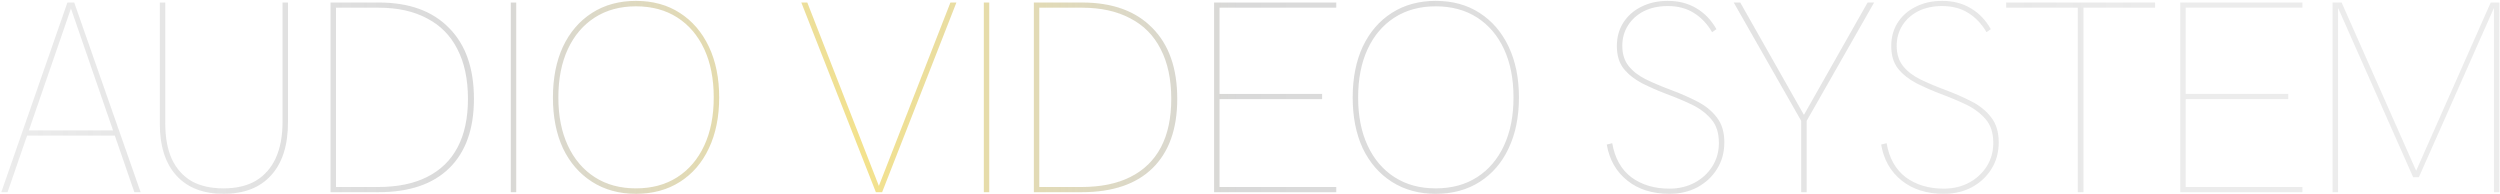 <svg width="1470" height="114" viewBox="0 0 1470 114" fill="none" xmlns="http://www.w3.org/2000/svg">
<path opacity="0.5" d="M0.76 113L39.64 1.48H43.64L82.68 113H79L41.72 5L4.44 113H0.76ZM14.84 79.72L15.96 76.68H67.48L68.6 79.72H14.84ZM131.411 113.96C119.465 113.96 110.238 110.387 103.731 103.24C97.225 96.093 93.971 85.907 93.971 72.68V1.48H97.171V72.52C97.171 80.733 98.451 87.72 101.011 93.48C103.678 99.133 107.518 103.453 112.531 106.44C117.651 109.32 123.945 110.76 131.411 110.76C138.985 110.76 145.331 109.267 150.451 106.28C155.571 103.187 159.465 98.76 162.131 93C164.798 87.133 166.131 80.04 166.131 71.72V1.48H169.331V71.88C169.331 85.427 166.025 95.827 159.411 103.08C152.905 110.333 143.571 113.96 131.411 113.96ZM194.357 113V1.48H222.677C240.491 1.48 254.251 6.44 263.957 16.36C273.771 26.173 278.677 40.093 278.677 58.12C278.677 75.827 273.824 89.427 264.118 98.92C254.517 108.307 240.651 113 222.517 113H194.357ZM197.557 109.96H222.197C233.717 109.96 243.371 107.987 251.157 104.04C259.051 100.093 265.024 94.28 269.077 86.6C273.131 78.92 275.158 69.427 275.158 58.12C275.158 46.6 273.078 36.84 268.917 28.84C264.864 20.84 258.891 14.813 250.997 10.76C243.211 6.6 233.717 4.52 222.517 4.52H197.557V109.96ZM300.339 113V1.48H303.539V113H300.339ZM373.917 113.96C364.104 113.96 355.517 111.613 348.157 106.92C340.797 102.227 335.091 95.667 331.037 87.24C327.091 78.707 325.117 68.733 325.117 57.32C325.117 45.907 327.091 35.933 331.037 27.4C335.091 18.867 340.797 12.253 348.157 7.56C355.517 2.867 364.104 0.52 373.917 0.52C383.837 0.52 392.424 2.867 399.677 7.56C407.037 12.253 412.744 18.867 416.797 27.4C420.851 35.933 422.877 45.907 422.877 57.32C422.877 68.733 420.851 78.707 416.797 87.24C412.851 95.667 407.197 102.227 399.837 106.92C392.477 111.613 383.837 113.96 373.917 113.96ZM373.917 110.76C383.304 110.76 391.411 108.573 398.237 104.2C405.064 99.827 410.344 93.64 414.077 85.64C417.811 77.64 419.677 68.2 419.677 57.32C419.677 46.333 417.811 36.84 414.077 28.84C410.344 20.84 405.064 14.653 398.237 10.28C391.411 5.907 383.304 3.72 373.917 3.72C364.637 3.72 356.584 5.907 349.757 10.28C342.931 14.653 337.651 20.84 333.917 28.84C330.184 36.84 328.317 46.333 328.317 57.32C328.317 68.2 330.184 77.64 333.917 85.64C337.651 93.64 342.931 99.827 349.757 104.2C356.584 108.573 364.637 110.76 373.917 110.76ZM515.011 113L471.171 1.48H474.691L516.771 109.32L558.851 1.48H562.371L518.691 113H515.011ZM578.483 113V1.48H581.683V113H578.483ZM607.901 113V1.48H636.221C654.035 1.48 667.795 6.44 677.501 16.36C687.315 26.173 692.221 40.093 692.221 58.12C692.221 75.827 687.368 89.427 677.661 98.92C668.061 108.307 654.195 113 636.061 113H607.901ZM611.101 109.96H635.741C647.261 109.96 656.915 107.987 664.701 104.04C672.595 100.093 678.568 94.28 682.621 86.6C686.675 78.92 688.701 69.427 688.701 58.12C688.701 46.6 686.621 36.84 682.461 28.84C678.408 20.84 672.435 14.813 664.541 10.76C656.755 6.6 647.261 4.52 636.061 4.52H611.101V109.96ZM713.882 113V1.48H785.722V4.52H717.082V55.24H777.402V58.28H717.082V109.96H785.722V113H713.882ZM844.18 113.96C834.367 113.96 825.78 111.613 818.42 106.92C811.06 102.227 805.353 95.667 801.3 87.24C797.353 78.707 795.38 68.733 795.38 57.32C795.38 45.907 797.353 35.933 801.3 27.4C805.353 18.867 811.06 12.253 818.42 7.56C825.78 2.867 834.367 0.52 844.18 0.52C854.1 0.52 862.687 2.867 869.94 7.56C877.3 12.253 883.007 18.867 887.06 27.4C891.113 35.933 893.14 45.907 893.14 57.32C893.14 68.733 891.113 78.707 887.06 87.24C883.113 95.667 877.46 102.227 870.1 106.92C862.74 111.613 854.1 113.96 844.18 113.96ZM844.18 110.76C853.567 110.76 861.673 108.573 868.5 104.2C875.327 99.827 880.607 93.64 884.34 85.64C888.073 77.64 889.94 68.2 889.94 57.32C889.94 46.333 888.073 36.84 884.34 28.84C880.607 20.84 875.327 14.653 868.5 10.28C861.673 5.907 853.567 3.72 844.18 3.72C834.9 3.72 826.847 5.907 820.02 10.28C813.193 14.653 807.913 20.84 804.18 28.84C800.447 36.84 798.58 46.333 798.58 57.32C798.58 68.2 800.447 77.64 804.18 85.64C807.913 93.64 813.193 99.827 820.02 104.2C826.847 108.573 834.9 110.76 844.18 110.76ZM981.594 113.96C971.567 113.96 963.3 111.347 956.794 106.12C950.287 100.893 946.287 93.853 944.794 85L947.994 84.2C949.487 92.947 953.22 99.613 959.194 104.2C965.274 108.68 972.74 110.92 981.594 110.92C987.14 110.92 992.1 109.747 996.474 107.4C1000.85 105.053 1004.31 101.853 1006.87 97.8C1009.43 93.747 1010.71 89.16 1010.71 84.04C1010.71 78.173 1009.22 73.533 1006.23 70.12C1003.25 66.6 999.407 63.72 994.714 61.48C990.02 59.24 985.06 57.16 979.834 55.24C974.82 53.32 970.074 51.24 965.594 49C961.114 46.653 957.487 43.773 954.714 40.36C952.047 36.947 950.714 32.52 950.714 27.08C950.714 21.96 951.94 17.427 954.394 13.48C956.954 9.427 960.474 6.28 964.954 4.04C969.54 1.693 974.767 0.52 980.634 0.52C987.034 0.52 992.634 1.96 997.434 4.84C1002.34 7.72 1006.29 11.827 1009.27 17.16L1006.71 18.92C1003.94 14.12 1000.42 10.387 996.154 7.72C991.887 4.947 986.714 3.56 980.634 3.56C975.3 3.56 970.607 4.573 966.554 6.6C962.607 8.627 959.514 11.4 957.274 14.92C955.034 18.44 953.914 22.44 953.914 26.92C953.914 31.72 955.14 35.667 957.594 38.76C960.047 41.853 963.407 44.467 967.674 46.6C972.047 48.733 976.954 50.813 982.394 52.84C988.154 54.973 993.38 57.267 998.074 59.72C1002.87 62.173 1006.71 65.32 1009.59 69.16C1012.47 72.893 1013.91 77.747 1013.91 83.72C1013.91 89.587 1012.47 94.813 1009.59 99.4C1006.82 103.88 1002.98 107.453 998.074 110.12C993.274 112.68 987.78 113.96 981.594 113.96ZM1059.11 113V71.08L1019.43 1.48H1023.27L1060.71 67.56L1098.15 1.48H1101.99L1062.31 71.08V113H1059.11ZM1142.93 113.96C1132.9 113.96 1124.64 111.347 1118.13 106.12C1111.62 100.893 1107.62 93.853 1106.13 85L1109.33 84.2C1110.82 92.947 1114.56 99.613 1120.53 104.2C1126.61 108.68 1134.08 110.92 1142.93 110.92C1148.48 110.92 1153.44 109.747 1157.81 107.4C1162.18 105.053 1165.65 101.853 1168.21 97.8C1170.77 93.747 1172.05 89.16 1172.05 84.04C1172.05 78.173 1170.56 73.533 1167.57 70.12C1164.58 66.6 1160.74 63.72 1156.05 61.48C1151.36 59.24 1146.4 57.16 1141.17 55.24C1136.16 53.32 1131.41 51.24 1126.93 49C1122.45 46.653 1118.82 43.773 1116.05 40.36C1113.38 36.947 1112.05 32.52 1112.05 27.08C1112.05 21.96 1113.28 17.427 1115.73 13.48C1118.29 9.427 1121.81 6.28 1126.29 4.04C1130.88 1.693 1136.1 0.52 1141.97 0.52C1148.37 0.52 1153.97 1.96 1158.77 4.84C1163.68 7.72 1167.62 11.827 1170.61 17.16L1168.05 18.92C1165.28 14.12 1161.76 10.387 1157.49 7.72C1153.22 4.947 1148.05 3.56 1141.97 3.56C1136.64 3.56 1131.94 4.573 1127.89 6.6C1123.94 8.627 1120.85 11.4 1118.61 14.92C1116.37 18.44 1115.25 22.44 1115.25 26.92C1115.25 31.72 1116.48 35.667 1118.93 38.76C1121.38 41.853 1124.74 44.467 1129.01 46.6C1133.38 48.733 1138.29 50.813 1143.73 52.84C1149.49 54.973 1154.72 57.267 1159.41 59.72C1164.21 62.173 1168.05 65.32 1170.93 69.16C1173.81 72.893 1175.25 77.747 1175.25 83.72C1175.25 89.587 1173.81 94.813 1170.93 99.4C1168.16 103.88 1164.32 107.453 1159.41 110.12C1154.61 112.68 1149.12 113.96 1142.93 113.96ZM1221.74 113V4.52H1179.66V1.48H1267.18V4.52H1225.1V113H1221.74ZM1282 113V1.48H1353.84V4.52H1285.2V55.24H1345.52V58.28H1285.2V109.96H1353.84V113H1282ZM1371.58 113V1.48H1376.86L1421.18 101.48H1420.22L1464.54 1.48H1469.66V113H1466.46V5H1466.3L1422.3 104.2H1418.94L1374.94 5H1374.78V113H1371.58Z" fill="url(#paint0_linear_391_6248)"/>
<defs>
<linearGradient id="paint0_linear_391_6248" x1="1286" y1="57" x2="6" y2="57" gradientUnits="userSpaceOnUse">
<stop stop-color="#808080" stop-opacity="0.3"/>
<stop offset="0.437" stop-color="#808080" stop-opacity="0.6"/>
<stop offset="0.608" stop-color="#E8C519"/>
<stop offset="0.78" stop-color="#808080" stop-opacity="0.6"/>
<stop offset="1" stop-color="#808080" stop-opacity="0.3"/>
</linearGradient>
</defs>
</svg>
